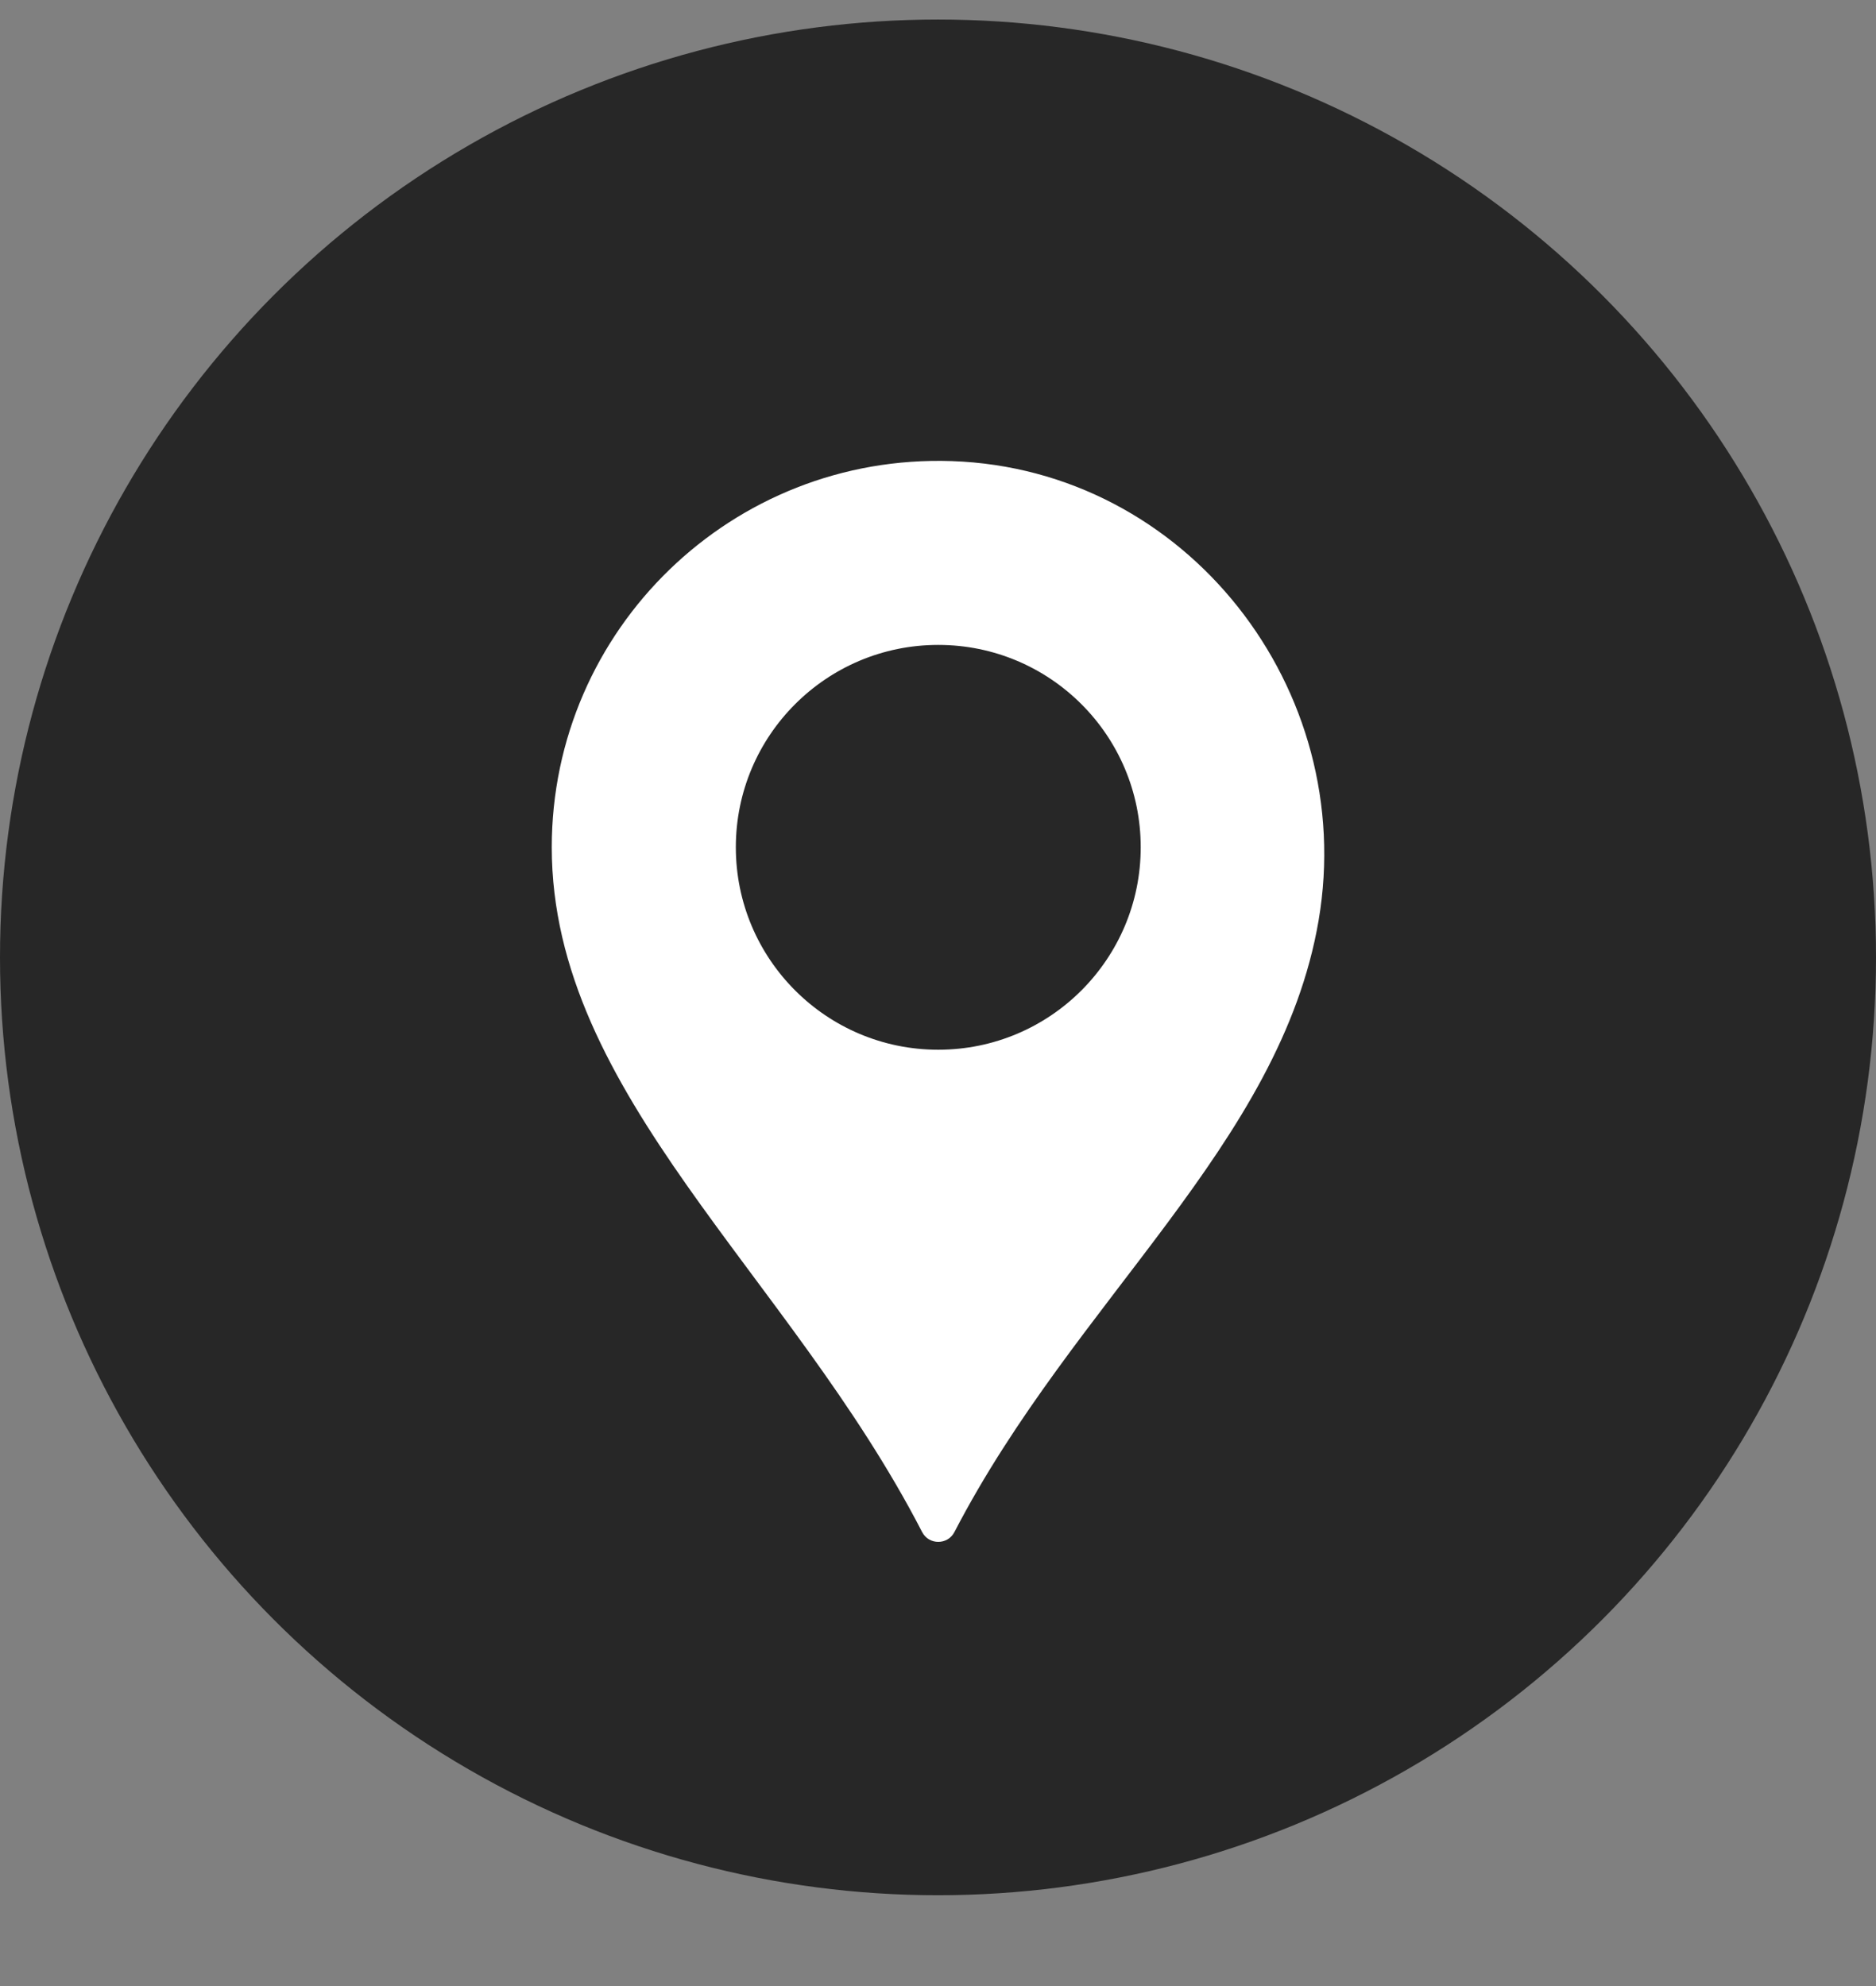 <svg width="17" height="18" viewBox="0 0 17 18" fill="none" xmlns="http://www.w3.org/2000/svg">
<rect x="0" y="0" width="17" height="18" fill="#808080" stroke="none"/>
<circle cx="8.5" cy="8.677" r="8.5" fill="#272727"/>
<path d="M8.624 4.179C6.634 4.112 5 5.705 5 7.679C5 9.92 7.15 11.546 8.356 13.885C8.417 14.004 8.588 14.004 8.649 13.885C9.74 11.781 11.603 10.37 11.949 8.342C12.306 6.244 10.751 4.251 8.624 4.179ZM8.502 9.514C7.489 9.514 6.668 8.692 6.668 7.679C6.668 6.666 7.489 5.845 8.502 5.845C9.516 5.845 10.337 6.666 10.337 7.679C10.337 8.692 9.516 9.514 8.502 9.514Z" fill="white"/>
</svg>
